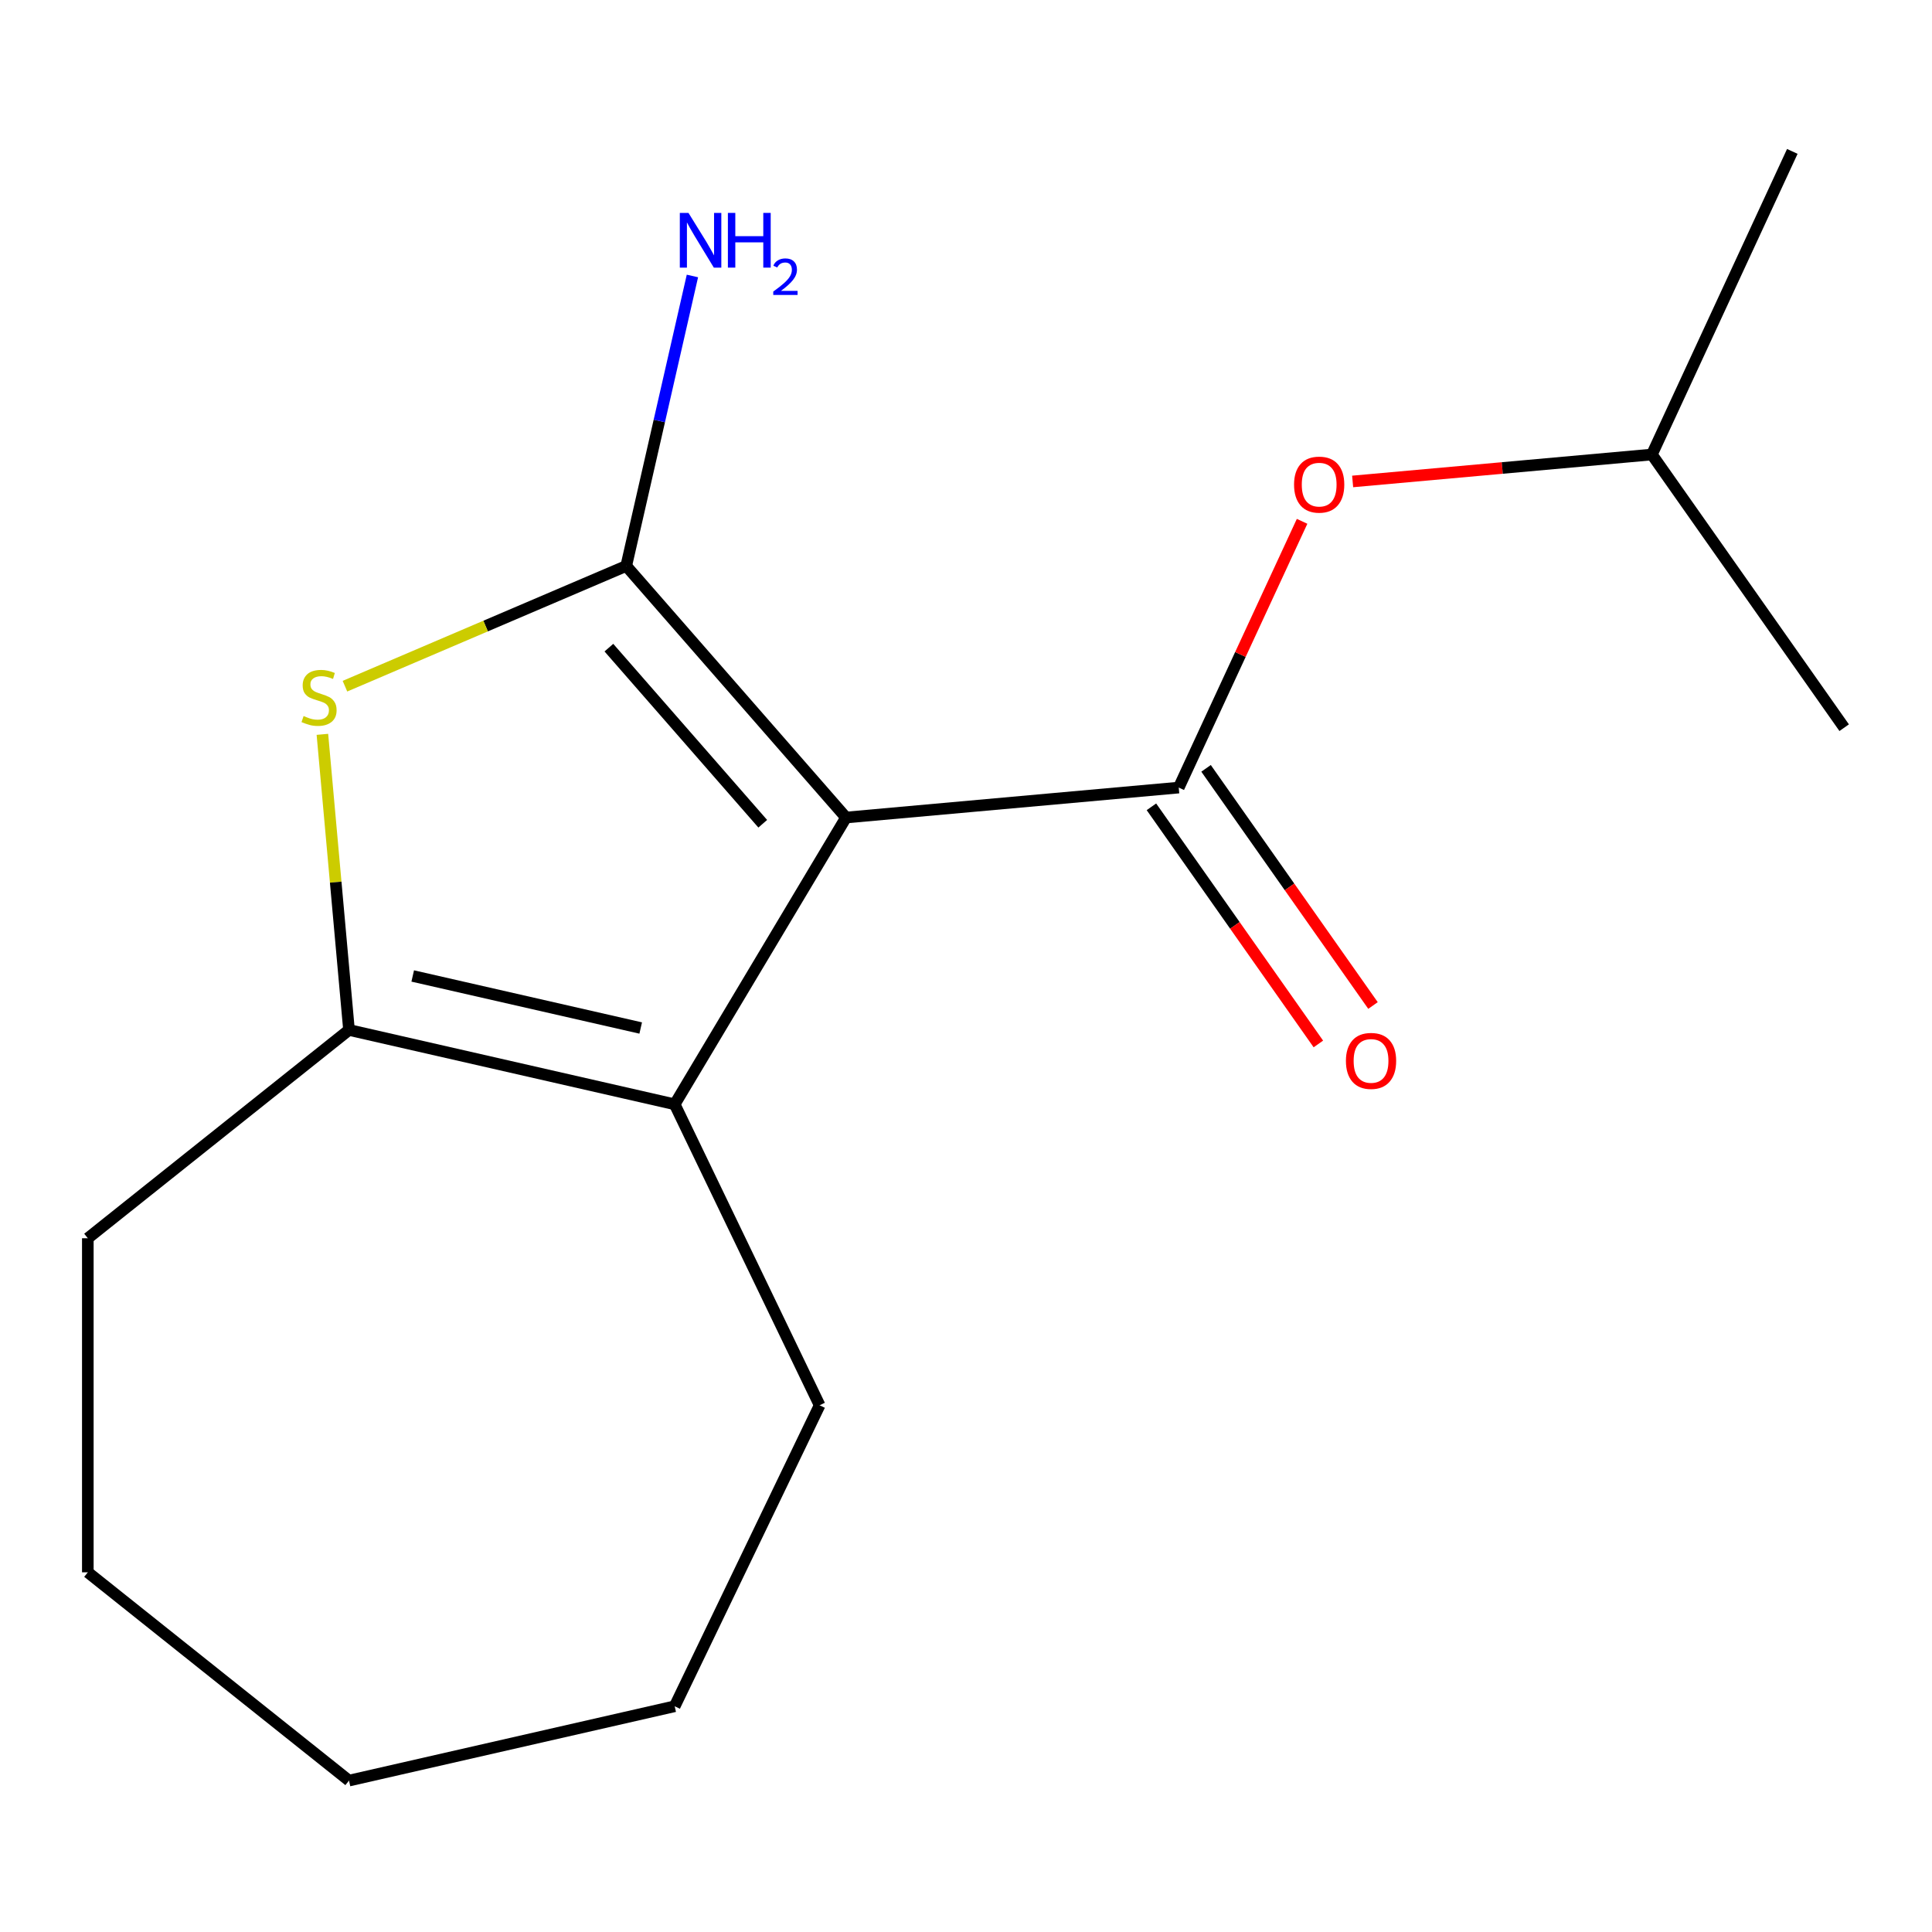 <?xml version='1.0' encoding='iso-8859-1'?>
<svg version='1.1' baseProfile='full'
              xmlns='http://www.w3.org/2000/svg'
                      xmlns:rdkit='http://www.rdkit.org/xml'
                      xmlns:xlink='http://www.w3.org/1999/xlink'
                  xml:space='preserve'
width='1000px' height='1000px' viewBox='0 0 1000 1000'>
<!-- END OF HEADER -->
<rect style='opacity:1.0;fill:#FFFFFF;stroke:none' width='1000' height='1000' x='0' y='0'> </rect>
<path class='bond-0' d='M 437.902,423.149 L 324.138,292.935' style='fill:none;fill-rule:evenodd;stroke:#000000;stroke-width:6px;stroke-linecap:butt;stroke-linejoin:miter;stroke-opacity:1' />
<path class='bond-0' d='M 394.795,426.37 L 315.16,335.22' style='fill:none;fill-rule:evenodd;stroke:#000000;stroke-width:6px;stroke-linecap:butt;stroke-linejoin:miter;stroke-opacity:1' />
<path class='bond-1' d='M 437.902,423.149 L 610.117,407.649' style='fill:none;fill-rule:evenodd;stroke:#000000;stroke-width:6px;stroke-linecap:butt;stroke-linejoin:miter;stroke-opacity:1' />
<path class='bond-3' d='M 437.902,423.149 L 349.217,571.584' style='fill:none;fill-rule:evenodd;stroke:#000000;stroke-width:6px;stroke-linecap:butt;stroke-linejoin:miter;stroke-opacity:1' />
<path class='bond-2' d='M 324.138,292.935 L 251.341,324.05' style='fill:none;fill-rule:evenodd;stroke:#000000;stroke-width:6px;stroke-linecap:butt;stroke-linejoin:miter;stroke-opacity:1' />
<path class='bond-2' d='M 251.341,324.05 L 178.545,355.165' style='fill:none;fill-rule:evenodd;stroke:#CCCC00;stroke-width:6px;stroke-linecap:butt;stroke-linejoin:miter;stroke-opacity:1' />
<path class='bond-7' d='M 324.138,292.935 L 341.267,217.889' style='fill:none;fill-rule:evenodd;stroke:#000000;stroke-width:6px;stroke-linecap:butt;stroke-linejoin:miter;stroke-opacity:1' />
<path class='bond-7' d='M 341.267,217.889 L 358.395,142.843' style='fill:none;fill-rule:evenodd;stroke:#0000FF;stroke-width:6px;stroke-linecap:butt;stroke-linejoin:miter;stroke-opacity:1' />
<path class='bond-5' d='M 610.117,407.649 L 642.038,338.745' style='fill:none;fill-rule:evenodd;stroke:#000000;stroke-width:6px;stroke-linecap:butt;stroke-linejoin:miter;stroke-opacity:1' />
<path class='bond-5' d='M 642.038,338.745 L 673.96,269.84' style='fill:none;fill-rule:evenodd;stroke:#FF0000;stroke-width:6px;stroke-linecap:butt;stroke-linejoin:miter;stroke-opacity:1' />
<path class='bond-6' d='M 595.977,417.602 L 639.181,478.977' style='fill:none;fill-rule:evenodd;stroke:#000000;stroke-width:6px;stroke-linecap:butt;stroke-linejoin:miter;stroke-opacity:1' />
<path class='bond-6' d='M 639.181,478.977 L 682.384,540.352' style='fill:none;fill-rule:evenodd;stroke:#FF0000;stroke-width:6px;stroke-linecap:butt;stroke-linejoin:miter;stroke-opacity:1' />
<path class='bond-6' d='M 624.256,397.696 L 667.459,459.071' style='fill:none;fill-rule:evenodd;stroke:#000000;stroke-width:6px;stroke-linecap:butt;stroke-linejoin:miter;stroke-opacity:1' />
<path class='bond-6' d='M 667.459,459.071 L 710.663,520.446' style='fill:none;fill-rule:evenodd;stroke:#FF0000;stroke-width:6px;stroke-linecap:butt;stroke-linejoin:miter;stroke-opacity:1' />
<path class='bond-16' d='M 166.87,380.096 L 173.756,456.602' style='fill:none;fill-rule:evenodd;stroke:#CCCC00;stroke-width:6px;stroke-linecap:butt;stroke-linejoin:miter;stroke-opacity:1' />
<path class='bond-16' d='M 173.756,456.602 L 180.641,533.108' style='fill:none;fill-rule:evenodd;stroke:#000000;stroke-width:6px;stroke-linecap:butt;stroke-linejoin:miter;stroke-opacity:1' />
<path class='bond-4' d='M 349.217,571.584 L 180.641,533.108' style='fill:none;fill-rule:evenodd;stroke:#000000;stroke-width:6px;stroke-linecap:butt;stroke-linejoin:miter;stroke-opacity:1' />
<path class='bond-4' d='M 331.626,532.097 L 213.623,505.164' style='fill:none;fill-rule:evenodd;stroke:#000000;stroke-width:6px;stroke-linecap:butt;stroke-linejoin:miter;stroke-opacity:1' />
<path class='bond-8' d='M 349.217,571.584 L 424.24,727.371' style='fill:none;fill-rule:evenodd;stroke:#000000;stroke-width:6px;stroke-linecap:butt;stroke-linejoin:miter;stroke-opacity:1' />
<path class='bond-9' d='M 180.641,533.108 L 45.455,640.915' style='fill:none;fill-rule:evenodd;stroke:#000000;stroke-width:6px;stroke-linecap:butt;stroke-linejoin:miter;stroke-opacity:1' />
<path class='bond-10' d='M 700.124,249.198 L 777.569,242.228' style='fill:none;fill-rule:evenodd;stroke:#FF0000;stroke-width:6px;stroke-linecap:butt;stroke-linejoin:miter;stroke-opacity:1' />
<path class='bond-10' d='M 777.569,242.228 L 855.015,235.258' style='fill:none;fill-rule:evenodd;stroke:#000000;stroke-width:6px;stroke-linecap:butt;stroke-linejoin:miter;stroke-opacity:1' />
<path class='bond-13' d='M 424.24,727.371 L 349.217,883.158' style='fill:none;fill-rule:evenodd;stroke:#000000;stroke-width:6px;stroke-linecap:butt;stroke-linejoin:miter;stroke-opacity:1' />
<path class='bond-14' d='M 45.455,640.915 L 45.455,813.826' style='fill:none;fill-rule:evenodd;stroke:#000000;stroke-width:6px;stroke-linecap:butt;stroke-linejoin:miter;stroke-opacity:1' />
<path class='bond-11' d='M 855.015,235.258 L 927.699,78.366' style='fill:none;fill-rule:evenodd;stroke:#000000;stroke-width:6px;stroke-linecap:butt;stroke-linejoin:miter;stroke-opacity:1' />
<path class='bond-12' d='M 855.015,235.258 L 954.545,376.65' style='fill:none;fill-rule:evenodd;stroke:#000000;stroke-width:6px;stroke-linecap:butt;stroke-linejoin:miter;stroke-opacity:1' />
<path class='bond-15' d='M 349.217,883.158 L 180.641,921.634' style='fill:none;fill-rule:evenodd;stroke:#000000;stroke-width:6px;stroke-linecap:butt;stroke-linejoin:miter;stroke-opacity:1' />
<path class='bond-17' d='M 45.455,813.826 L 180.641,921.634' style='fill:none;fill-rule:evenodd;stroke:#000000;stroke-width:6px;stroke-linecap:butt;stroke-linejoin:miter;stroke-opacity:1' />
<path  class='atom-3' d='M 157.142 370.613
Q 157.462 370.733, 158.782 371.293
Q 160.102 371.853, 161.542 372.213
Q 163.022 372.533, 164.462 372.533
Q 167.142 372.533, 168.702 371.253
Q 170.262 369.933, 170.262 367.653
Q 170.262 366.093, 169.462 365.133
Q 168.702 364.173, 167.502 363.653
Q 166.302 363.133, 164.302 362.533
Q 161.782 361.773, 160.262 361.053
Q 158.782 360.333, 157.702 358.813
Q 156.662 357.293, 156.662 354.733
Q 156.662 351.173, 159.062 348.973
Q 161.502 346.773, 166.302 346.773
Q 169.582 346.773, 173.302 348.333
L 172.382 351.413
Q 168.982 350.013, 166.422 350.013
Q 163.662 350.013, 162.142 351.173
Q 160.622 352.293, 160.662 354.253
Q 160.662 355.773, 161.422 356.693
Q 162.222 357.613, 163.342 358.133
Q 164.502 358.653, 166.422 359.253
Q 168.982 360.053, 170.502 360.853
Q 172.022 361.653, 173.102 363.293
Q 174.222 364.893, 174.222 367.653
Q 174.222 371.573, 171.582 373.693
Q 168.982 375.773, 164.622 375.773
Q 162.102 375.773, 160.182 375.213
Q 158.302 374.693, 156.062 373.773
L 157.142 370.613
' fill='#CCCC00'/>
<path  class='atom-6' d='M 669.801 250.838
Q 669.801 244.038, 673.161 240.238
Q 676.521 236.438, 682.801 236.438
Q 689.081 236.438, 692.441 240.238
Q 695.801 244.038, 695.801 250.838
Q 695.801 257.718, 692.401 261.638
Q 689.001 265.518, 682.801 265.518
Q 676.561 265.518, 673.161 261.638
Q 669.801 257.758, 669.801 250.838
M 682.801 262.318
Q 687.121 262.318, 689.441 259.438
Q 691.801 256.518, 691.801 250.838
Q 691.801 245.278, 689.441 242.478
Q 687.121 239.638, 682.801 239.638
Q 678.481 239.638, 676.121 242.438
Q 673.801 245.238, 673.801 250.838
Q 673.801 256.558, 676.121 259.438
Q 678.481 262.318, 682.801 262.318
' fill='#FF0000'/>
<path  class='atom-7' d='M 696.647 549.122
Q 696.647 542.322, 700.007 538.522
Q 703.367 534.722, 709.647 534.722
Q 715.927 534.722, 719.287 538.522
Q 722.647 542.322, 722.647 549.122
Q 722.647 556.002, 719.247 559.922
Q 715.847 563.802, 709.647 563.802
Q 703.407 563.802, 700.007 559.922
Q 696.647 556.042, 696.647 549.122
M 709.647 560.602
Q 713.967 560.602, 716.287 557.722
Q 718.647 554.802, 718.647 549.122
Q 718.647 543.562, 716.287 540.762
Q 713.967 537.922, 709.647 537.922
Q 705.327 537.922, 702.967 540.722
Q 700.647 543.522, 700.647 549.122
Q 700.647 554.842, 702.967 557.722
Q 705.327 560.602, 709.647 560.602
' fill='#FF0000'/>
<path  class='atom-8' d='M 356.354 110.2
L 365.634 125.2
Q 366.554 126.68, 368.034 129.36
Q 369.514 132.04, 369.594 132.2
L 369.594 110.2
L 373.354 110.2
L 373.354 138.52
L 369.474 138.52
L 359.514 122.12
Q 358.354 120.2, 357.114 118
Q 355.914 115.8, 355.554 115.12
L 355.554 138.52
L 351.874 138.52
L 351.874 110.2
L 356.354 110.2
' fill='#0000FF'/>
<path  class='atom-8' d='M 376.754 110.2
L 380.594 110.2
L 380.594 122.24
L 395.074 122.24
L 395.074 110.2
L 398.914 110.2
L 398.914 138.52
L 395.074 138.52
L 395.074 125.44
L 380.594 125.44
L 380.594 138.52
L 376.754 138.52
L 376.754 110.2
' fill='#0000FF'/>
<path  class='atom-8' d='M 400.287 137.526
Q 400.973 135.757, 402.61 134.781
Q 404.247 133.777, 406.517 133.777
Q 409.342 133.777, 410.926 135.309
Q 412.51 136.84, 412.51 139.559
Q 412.51 142.331, 410.451 144.918
Q 408.418 147.505, 404.194 150.568
L 412.827 150.568
L 412.827 152.68
L 400.234 152.68
L 400.234 150.911
Q 403.719 148.429, 405.778 146.581
Q 407.864 144.733, 408.867 143.07
Q 409.87 141.407, 409.87 139.691
Q 409.87 137.896, 408.972 136.893
Q 408.075 135.889, 406.517 135.889
Q 405.012 135.889, 404.009 136.497
Q 403.006 137.104, 402.293 138.45
L 400.287 137.526
' fill='#0000FF'/>
</svg>
